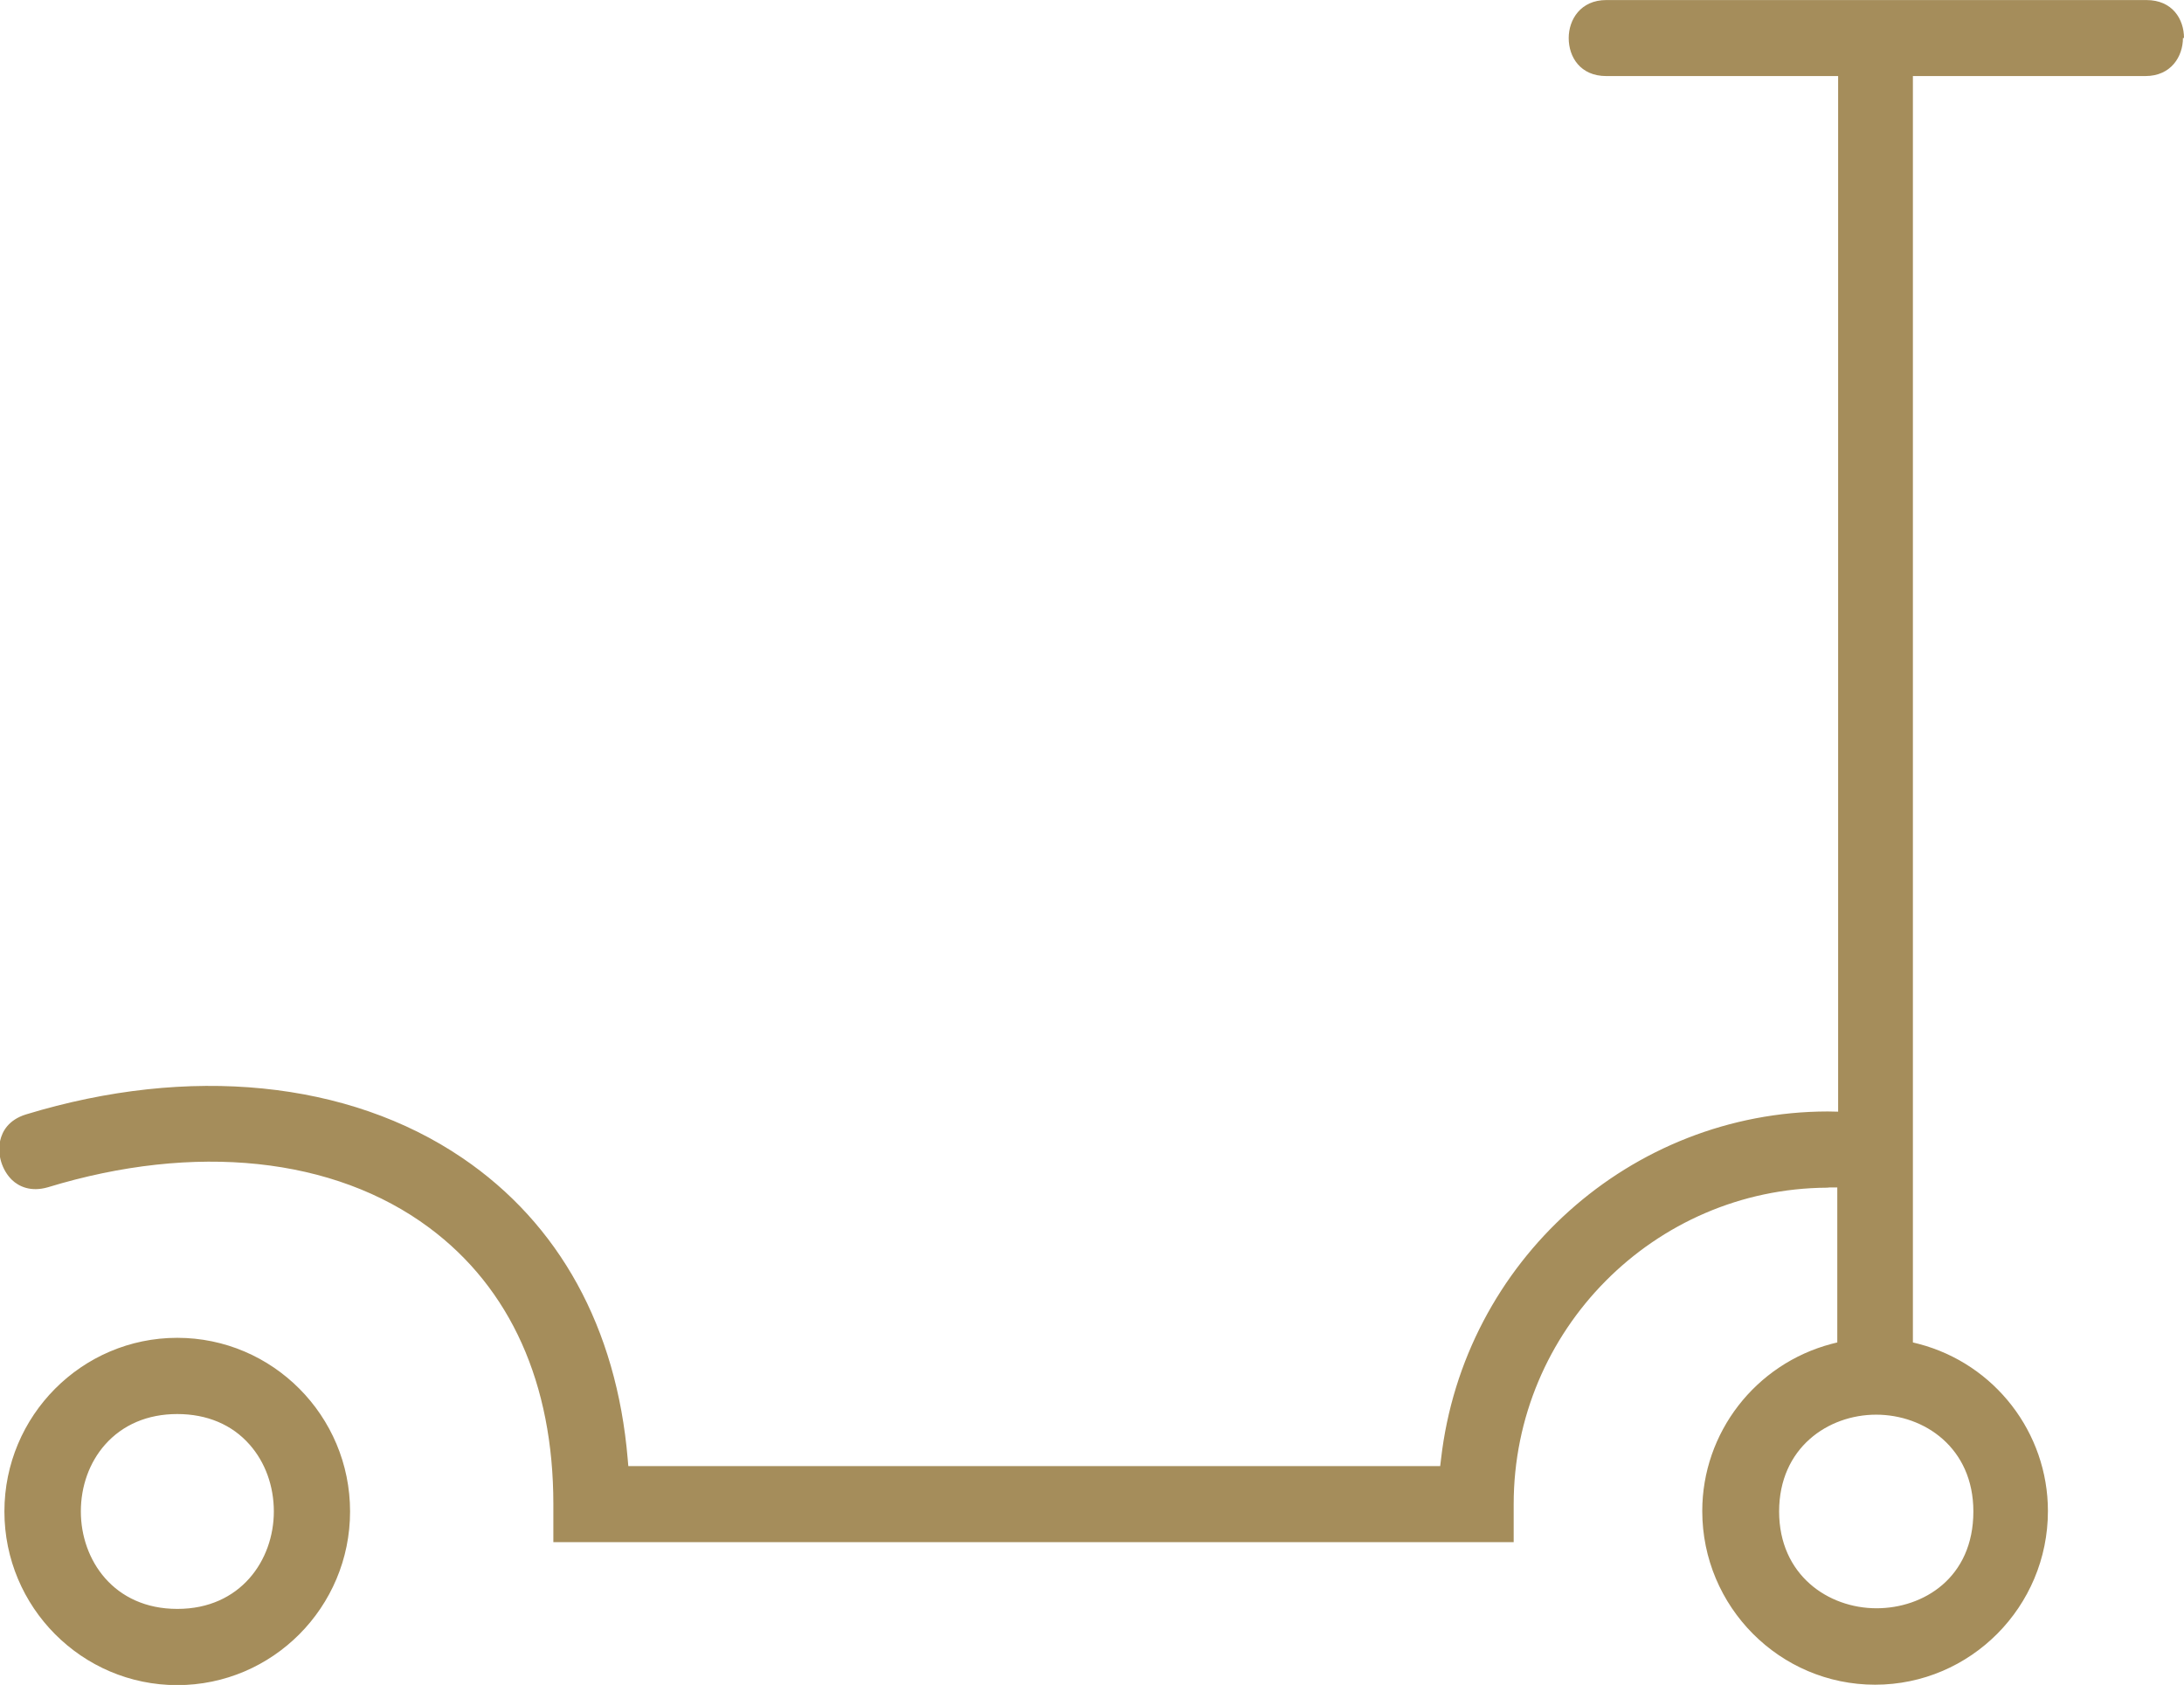 <?xml version="1.0" encoding="UTF-8"?>
<!DOCTYPE svg PUBLIC "-//W3C//DTD SVG 1.1//EN" "http://www.w3.org/Graphics/SVG/1.1/DTD/svg11.dtd">
<!-- Creator: CorelDRAW 2019 (64 Bit) -->
<svg xmlns="http://www.w3.org/2000/svg" xml:space="preserve" width="8.467mm" height="6.533mm" version="1.1" style="shape-rendering:geometricPrecision; text-rendering:geometricPrecision; image-rendering:optimizeQuality; fill-rule:evenodd; clip-rule:evenodd"
viewBox="0 0 104 80.24"
 xmlns:xlink="http://www.w3.org/1999/xlink">
 <defs>
  <style type="text/css">
   <![CDATA[
    .fil0 {fill:#A58D5B;fill-rule:nonzero}
   ]]>
  </style>
 </defs>
 <g id="Camada_x0020_1">
  <path class="fil0" d="M104 1.81c0,-0.9 -0.55,-1.81 -1.79,-1.81l-25.72 0c-1.23,0 -1.79,0.94 -1.79,1.81 0,0.9 0.55,1.81 1.79,1.81l11.04 0 0 49.32 -0.49 -0.01c-9.38,0.01 -17.34,7.12 -18.42,16.56l-0.04 0.33 -38.66 0 -0.03 -0.35c-0.53,-6.23 -3.25,-11.19 -7.88,-14.33 -5.42,-3.68 -12.99,-4.44 -20.77,-2.07 -0.84,0.26 -1.13,0.81 -1.23,1.24 -0.15,0.66 0.08,1.42 0.57,1.89 0.31,0.29 0.87,0.58 1.7,0.34 7.01,-2.14 13.63,-1.44 18.15,1.92 3.88,2.88 5.92,7.43 5.92,13.17l0 1.81 45.73 0 0 -1.81c0,-8.28 6.69,-15.02 14.92,-15.07l0.11 -0.01 0.38 0 0 7.38 -0.28 0.07c-3.62,0.96 -6.15,4.23 -6.15,7.96 0,4.56 3.69,8.27 8.23,8.27 4.54,0 8.23,-3.71 8.23,-8.27 0,-3.73 -2.53,-7.01 -6.15,-7.96l-0.28 -0.07 0 -60.31 11.07 0c1.23,0 1.79,-0.94 1.79,-1.81zm-95.56 61.9c-4.54,0 -8.23,3.71 -8.23,8.27 0,4.56 3.69,8.27 8.23,8.27 4.54,0 8.23,-3.71 8.23,-8.27 0,-4.56 -3.69,-8.27 -8.23,-8.27zm0 12.91c-3.02,0 -4.59,-2.33 -4.59,-4.64 0,-1.21 0.41,-2.34 1.15,-3.18 0.84,-0.95 2.03,-1.46 3.44,-1.46 1.41,0 2.61,0.5 3.45,1.46 0.74,0.84 1.15,1.97 1.15,3.18 0,2.31 -1.58,4.64 -4.59,4.64zm85.53 -4.64c0,3.17 -2.39,4.61 -4.61,4.61 -2.31,0 -4.64,-1.59 -4.64,-4.61 0,-3.03 2.33,-4.61 4.62,-4.61 2.3,0 4.63,1.58 4.63,4.61z"/>
 </g>
</svg>
